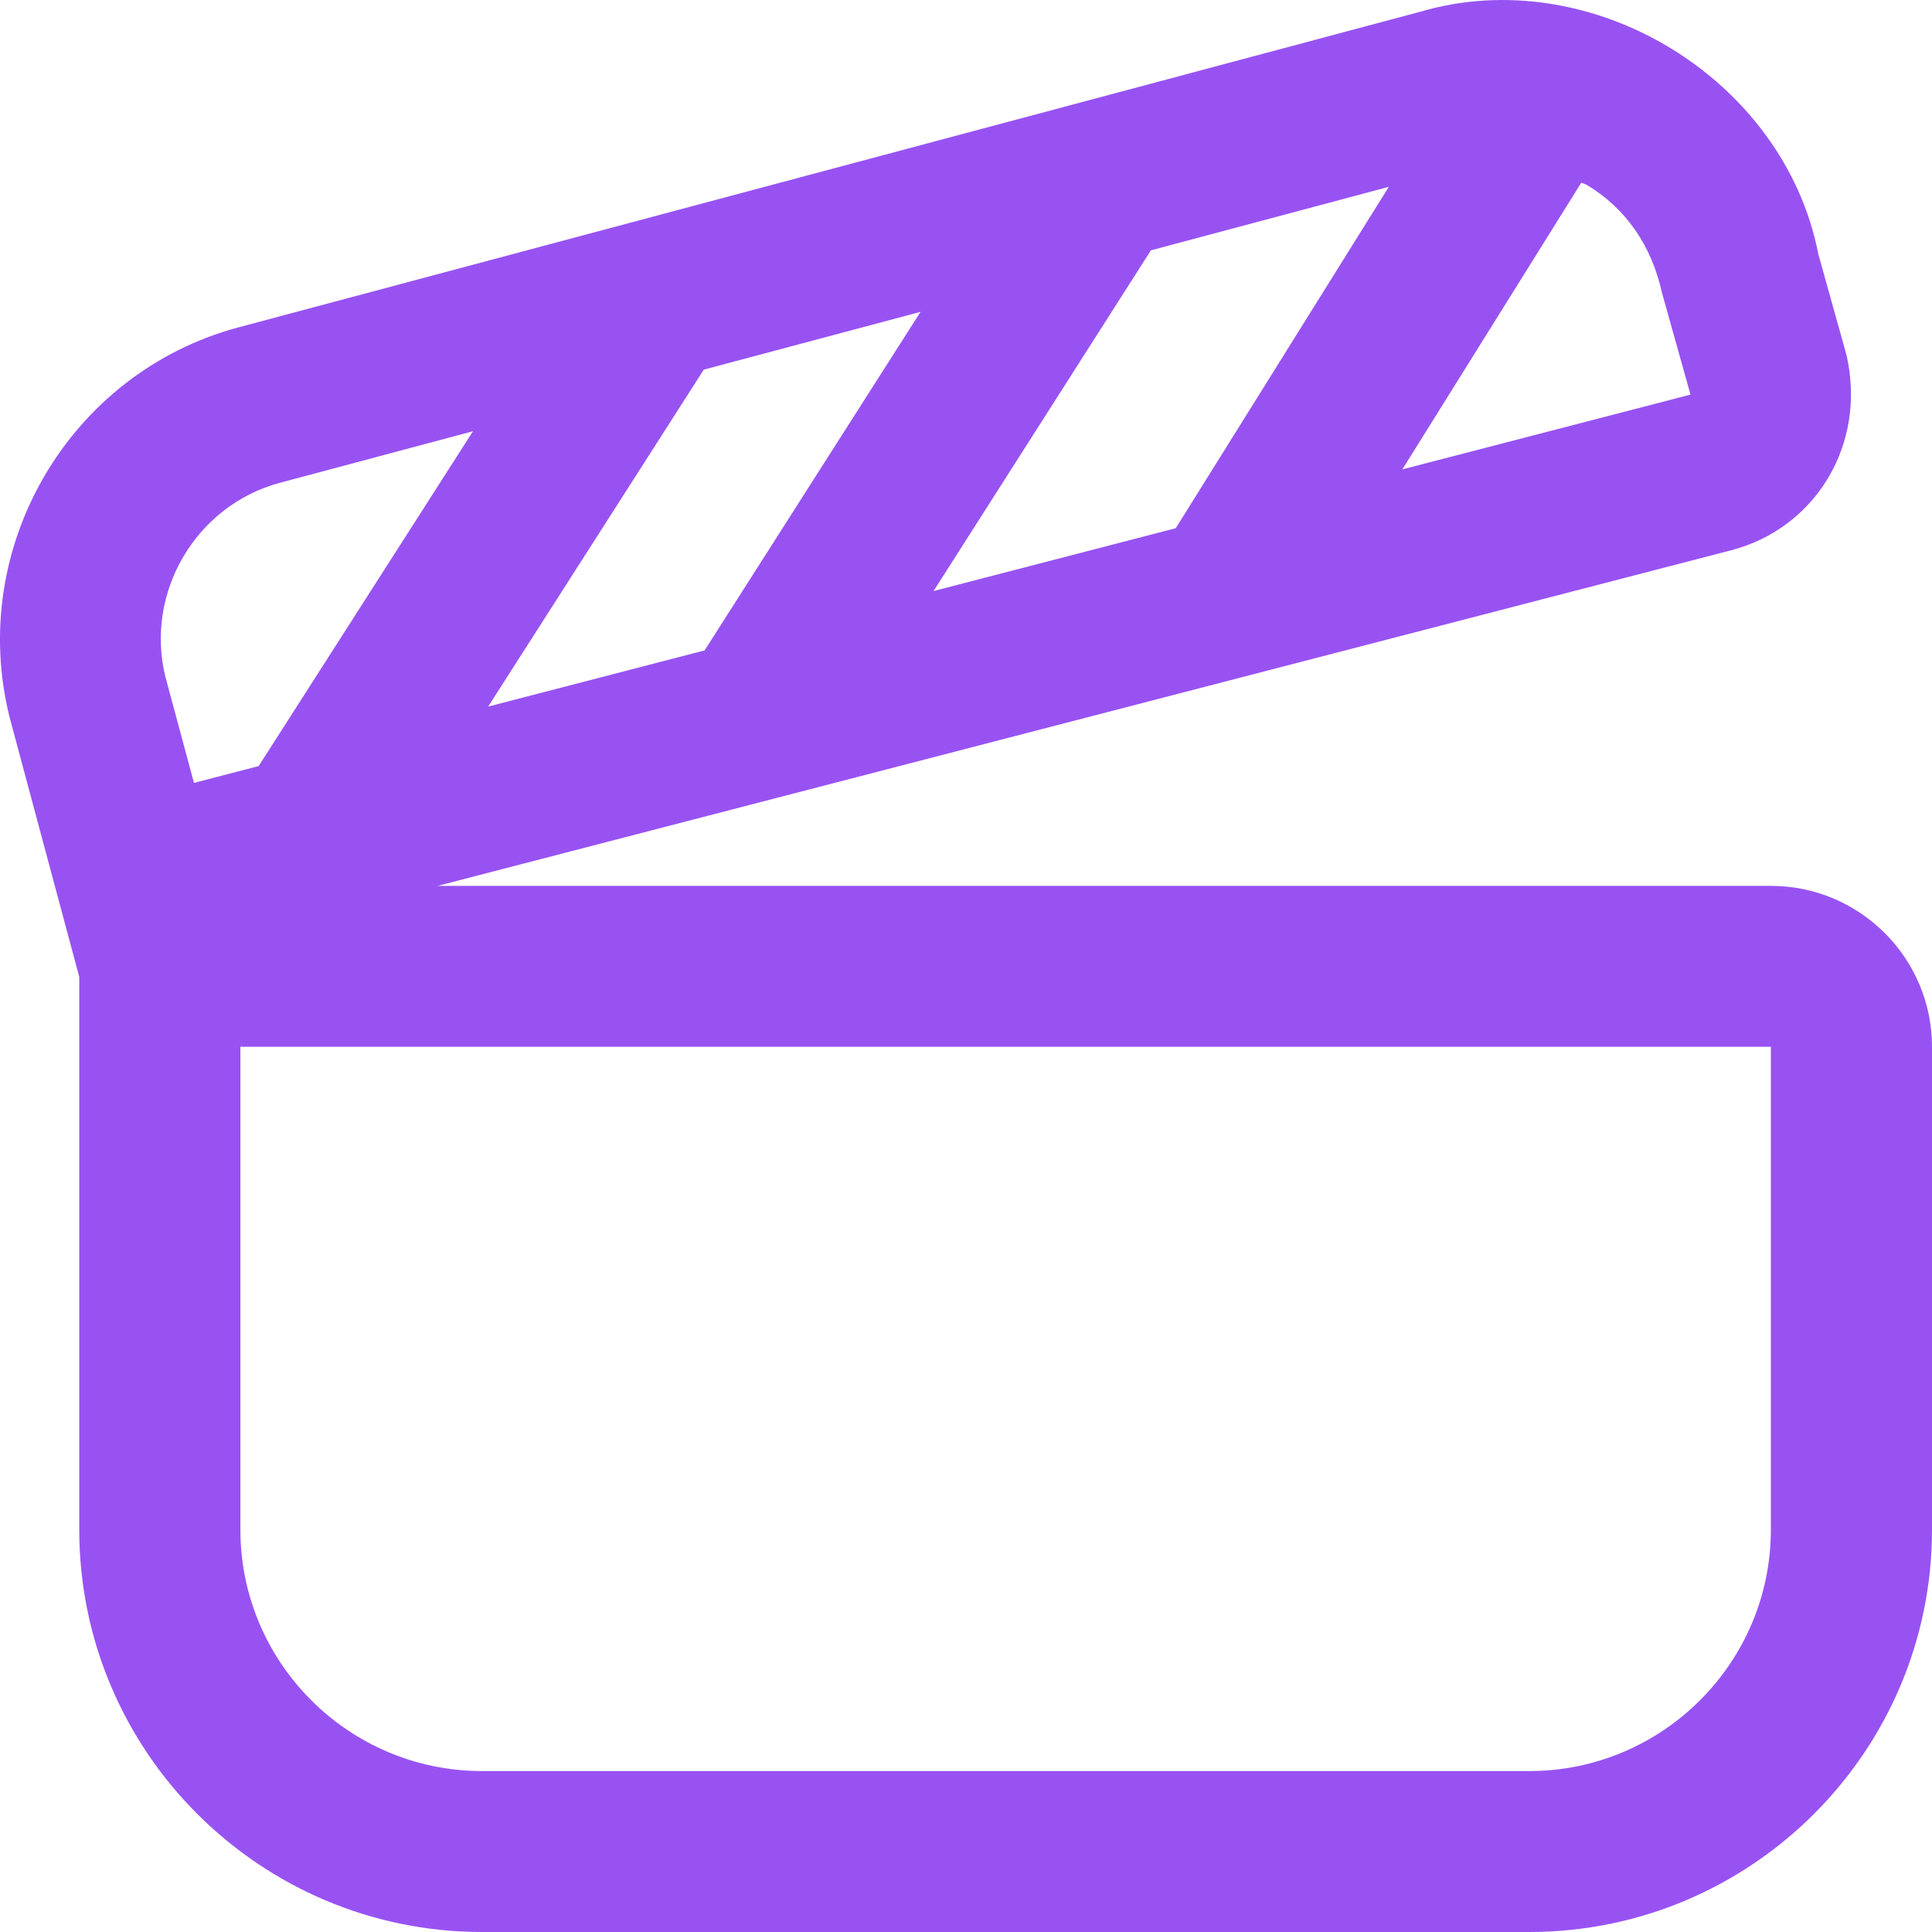 <svg width="40" height="40" viewBox="0 0 40 40" fill="none" xmlns="http://www.w3.org/2000/svg">
<path d="M36.664 18.341H9.061L35.837 11.394C37.593 10.939 38.652 9.196 38.23 7.352L37.647 5.263C36.941 1.629 32.949 -0.802 29.398 0.245L4.932 6.779C1.443 7.715 -0.684 11.327 0.2 14.856L1.641 20.226V31.67C1.641 36.263 5.382 40 9.98 40H31.661C36.259 40 40 36.263 40 31.67V21.673C40 19.836 38.504 18.341 36.664 18.341ZM19.059 6.456L14.588 13.466L10.107 14.629L14.571 7.653L19.059 6.456ZM28.754 3.868L24.343 10.936L19.328 12.237L23.828 5.183L28.754 3.868ZM35 8.17L29.034 9.718L32.74 3.78C32.78 3.802 32.824 3.81 32.862 3.833C33.651 4.311 34.191 5.071 34.41 6.064L35 8.17ZM5.794 9.996L9.793 8.928L5.355 15.861L4.016 16.209L3.427 14.023C2.99 12.272 4.053 10.464 5.794 9.996ZM36.664 31.67C36.664 34.425 34.42 36.668 31.661 36.668H9.98C7.222 36.668 4.977 34.425 4.977 31.67V21.673H36.664V31.67Z" fill="#9852F2"/>
</svg>
